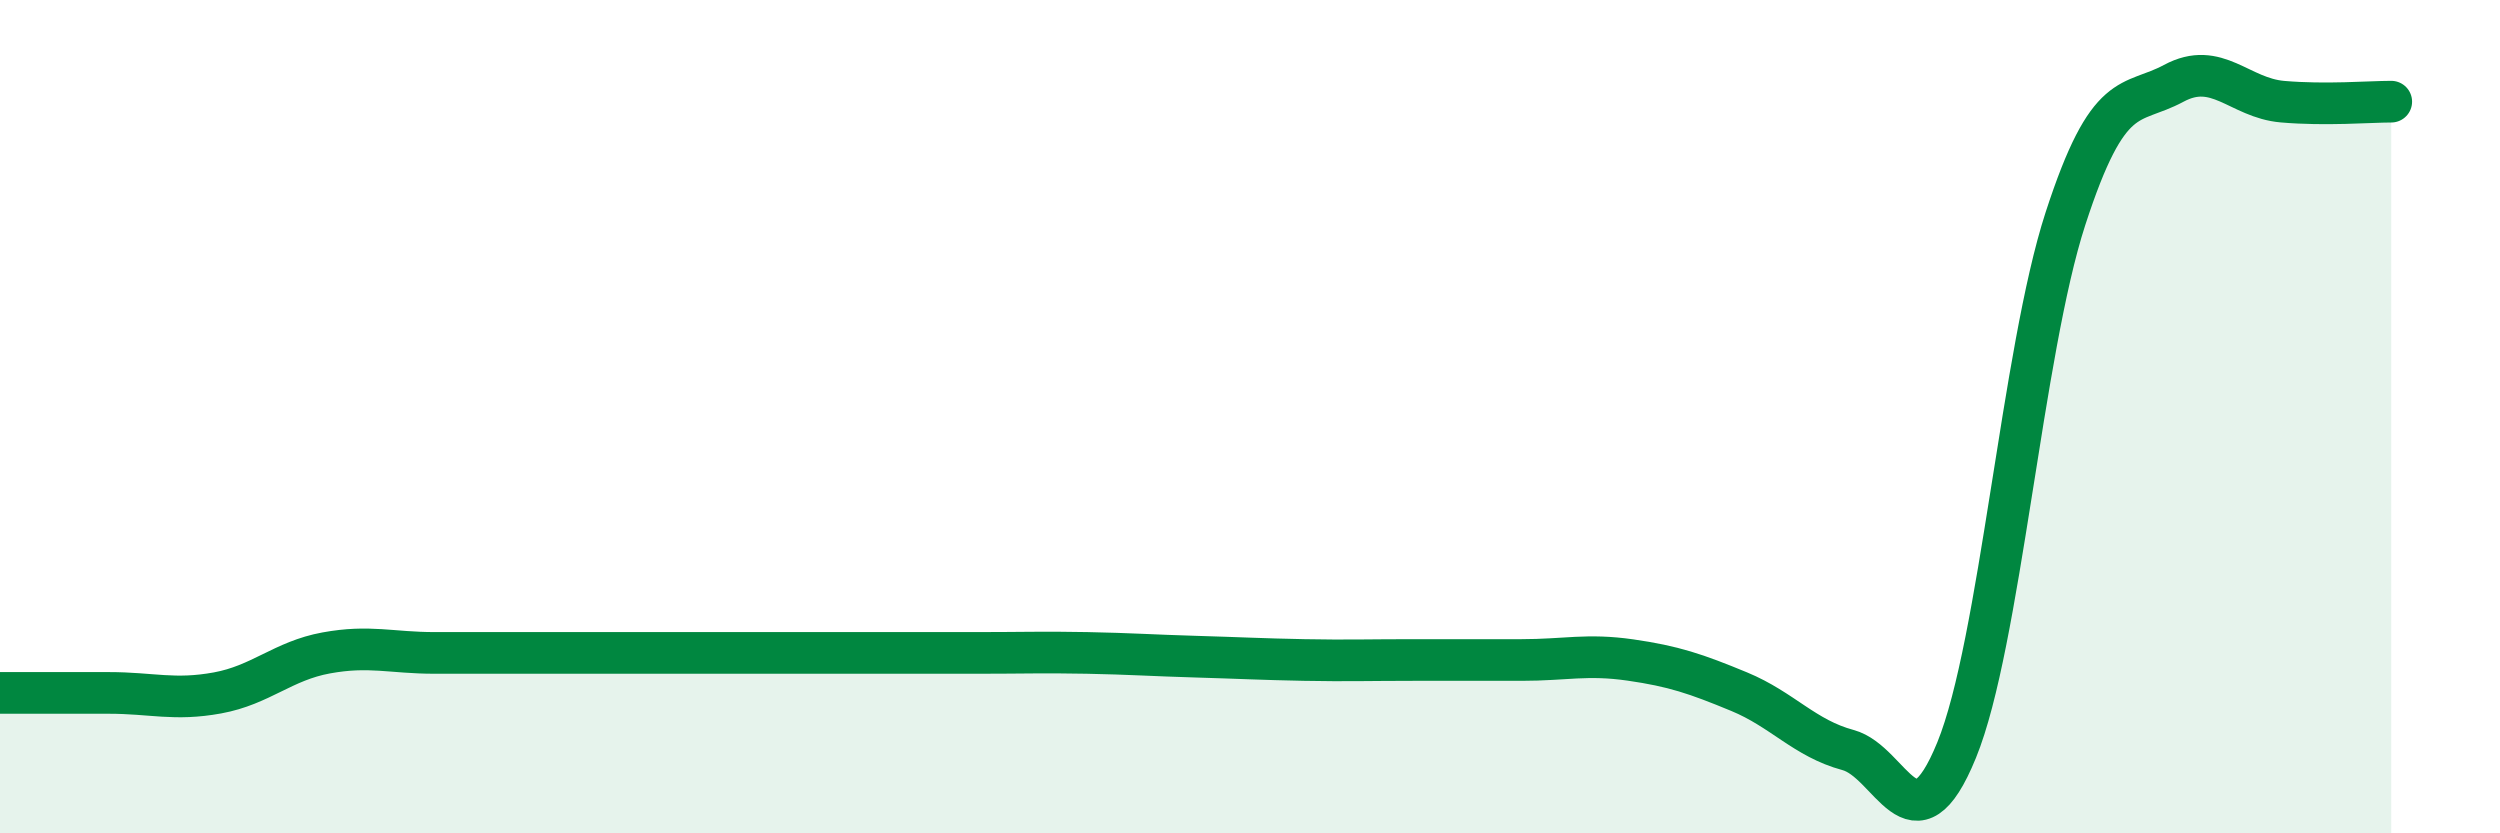 
    <svg width="60" height="20" viewBox="0 0 60 20" xmlns="http://www.w3.org/2000/svg">
      <path
        d="M 0,16.63 C 0.52,16.63 1.57,16.63 2.61,16.63 C 3.65,16.63 4.18,16.82 5.22,16.63 C 6.26,16.44 6.79,15.86 7.83,15.67 C 8.87,15.48 9.39,15.67 10.43,15.67 C 11.47,15.67 12,15.67 13.04,15.67 C 14.08,15.67 14.61,15.67 15.65,15.67 C 16.69,15.67 17.22,15.67 18.26,15.67 C 19.3,15.67 19.83,15.67 20.87,15.67 C 21.91,15.67 22.44,15.67 23.48,15.67 C 24.52,15.67 25.05,15.65 26.09,15.67 C 27.13,15.69 27.66,15.73 28.7,15.76 C 29.74,15.79 30.26,15.82 31.3,15.84 C 32.34,15.86 32.87,15.84 33.91,15.84 C 34.95,15.84 35.48,15.84 36.52,15.84 C 37.56,15.84 38.09,15.69 39.13,15.84 C 40.17,15.99 40.7,16.17 41.74,16.6 C 42.78,17.03 43.31,17.72 44.35,18 C 45.39,18.28 45.92,20.55 46.96,18 C 48,15.45 48.53,8.45 49.57,5.25 C 50.61,2.05 51.13,2.56 52.17,2 C 53.21,1.44 53.74,2.35 54.78,2.44 C 55.82,2.53 56.87,2.44 57.39,2.44L57.39 20L0 20Z"
        fill="#008740"
        opacity="0.1"
        stroke-linecap="round"
        stroke-linejoin="round"
      />
      <path
        d="M 0,16.63 C 0.52,16.63 1.57,16.63 2.61,16.63 C 3.65,16.63 4.18,16.82 5.22,16.63 C 6.26,16.44 6.79,15.86 7.83,15.67 C 8.87,15.48 9.39,15.67 10.43,15.67 C 11.47,15.67 12,15.67 13.04,15.67 C 14.08,15.67 14.61,15.67 15.65,15.67 C 16.69,15.67 17.22,15.67 18.26,15.67 C 19.3,15.67 19.83,15.67 20.87,15.67 C 21.91,15.67 22.44,15.67 23.48,15.67 C 24.52,15.67 25.05,15.65 26.09,15.67 C 27.13,15.69 27.66,15.73 28.7,15.76 C 29.74,15.79 30.26,15.82 31.3,15.84 C 32.34,15.86 32.87,15.84 33.91,15.84 C 34.95,15.84 35.48,15.84 36.52,15.84 C 37.56,15.84 38.09,15.69 39.13,15.84 C 40.17,15.99 40.7,16.17 41.74,16.6 C 42.78,17.03 43.31,17.72 44.35,18 C 45.39,18.28 45.92,20.55 46.96,18 C 48,15.45 48.53,8.45 49.57,5.25 C 50.61,2.05 51.13,2.56 52.17,2 C 53.21,1.44 53.74,2.35 54.78,2.44 C 55.82,2.53 56.87,2.44 57.39,2.44"
        stroke="#008740"
        stroke-width="1"
        fill="none"
        stroke-linecap="round"
        stroke-linejoin="round"
      />
    </svg>
  